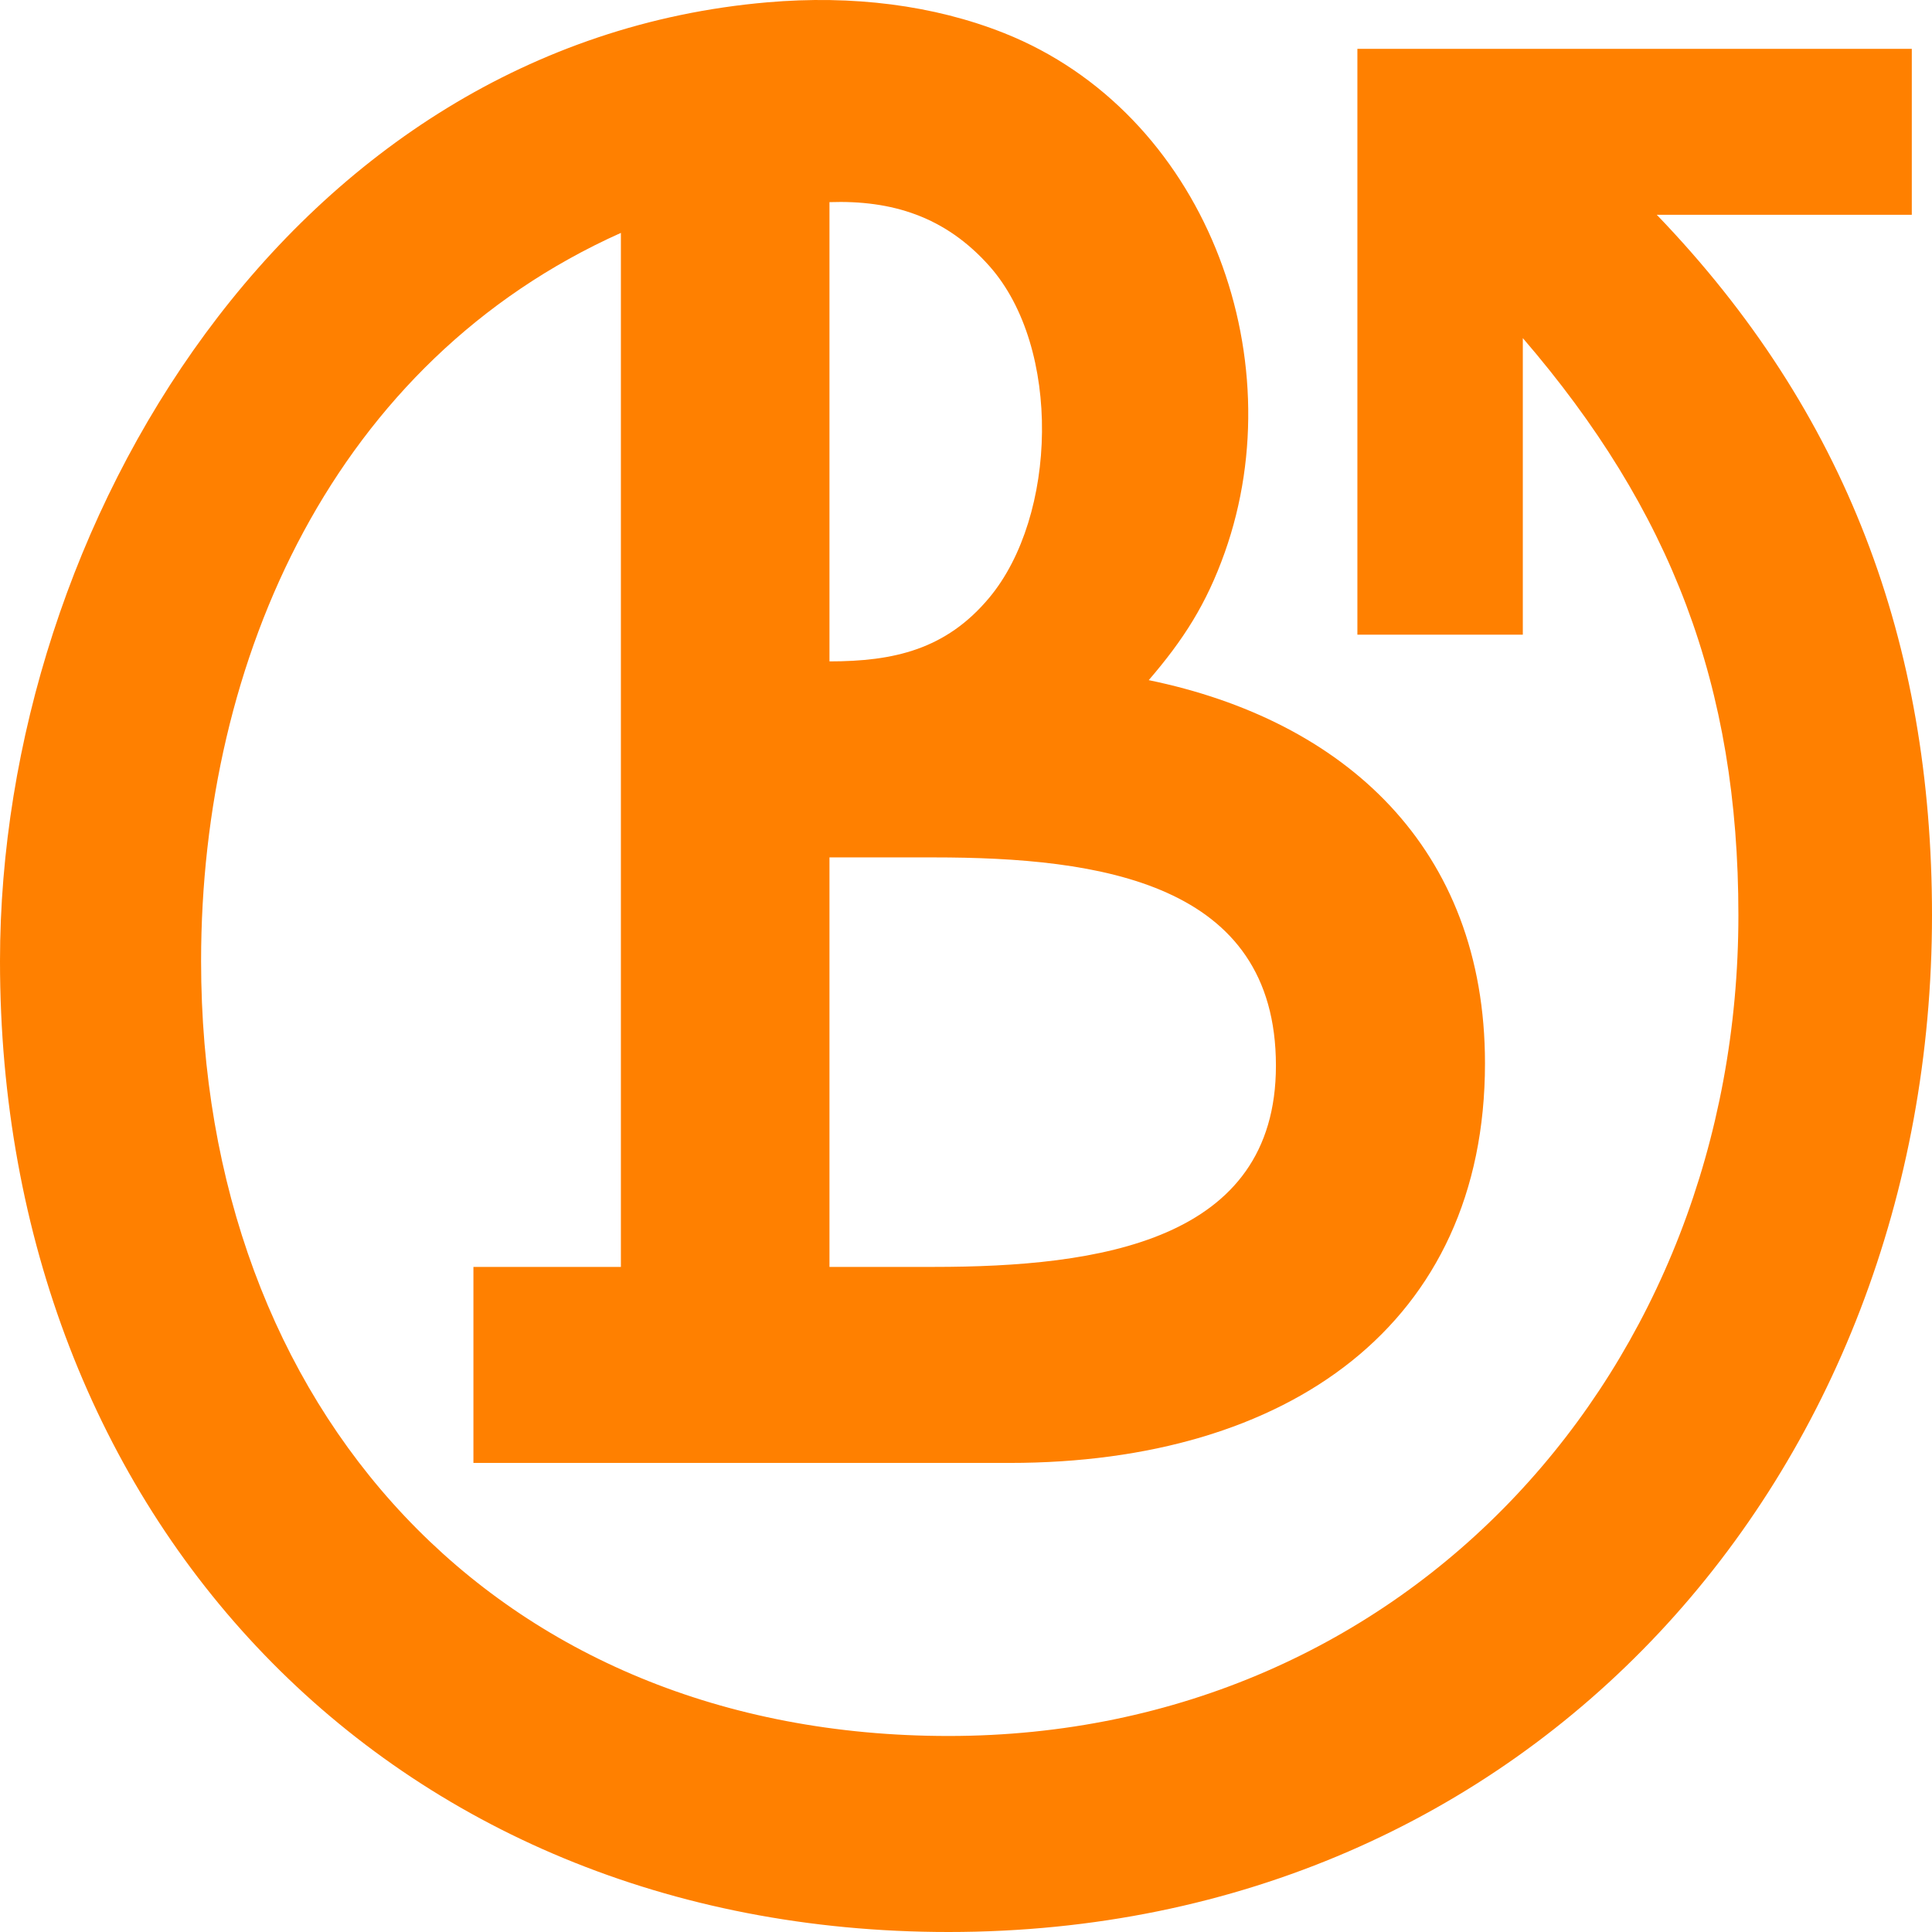 <svg width="24" height="24" viewBox="0 0 24 24" fill="none" xmlns="http://www.w3.org/2000/svg">
<g clip-path="url(#clip0_3463_16362)">
<path d="M20.581 2.668H23.749V0.607H16.862V7.884H18.917V4.2C20.761 6.343 21.595 8.518 21.595 11.369C21.595 16.998 17.498 21.565 11.783 21.565C6.148 21.565 2.498 17.495 2.498 11.939C2.498 8.177 4.157 4.487 7.713 2.893C7.713 7.005 7.713 11.626 7.713 15.738H5.881V18.173H12.543C16.005 18.173 18.447 16.447 18.447 13.209C18.447 10.532 16.702 8.949 14.27 8.449C14.701 7.948 14.986 7.505 15.214 6.864C16.088 4.404 14.952 1.396 12.473 0.411C11.597 0.063 10.588 -0.063 9.531 0.029C3.633 0.54 0 6.512 0 11.939C0 18.833 4.826 24 11.783 24C19.028 24 24 18.301 24 11.369C24 7.99 22.937 5.117 20.581 2.668ZM10.304 2.511C11.076 2.485 11.742 2.686 12.294 3.309C13.189 4.321 13.134 6.412 12.289 7.425C11.752 8.069 11.103 8.216 10.304 8.216V2.511ZM11.598 10.651C13.664 10.651 15.85 10.963 15.85 13.238C15.85 15.421 13.653 15.738 11.598 15.738H10.304V10.651H11.598Z" fill="#FF8000"/>
</g>
<defs>
<clipPath id="clip0_3463_16362">
<rect width="24" height="24" fill="white"/>
</clipPath>
</defs>
</svg>
